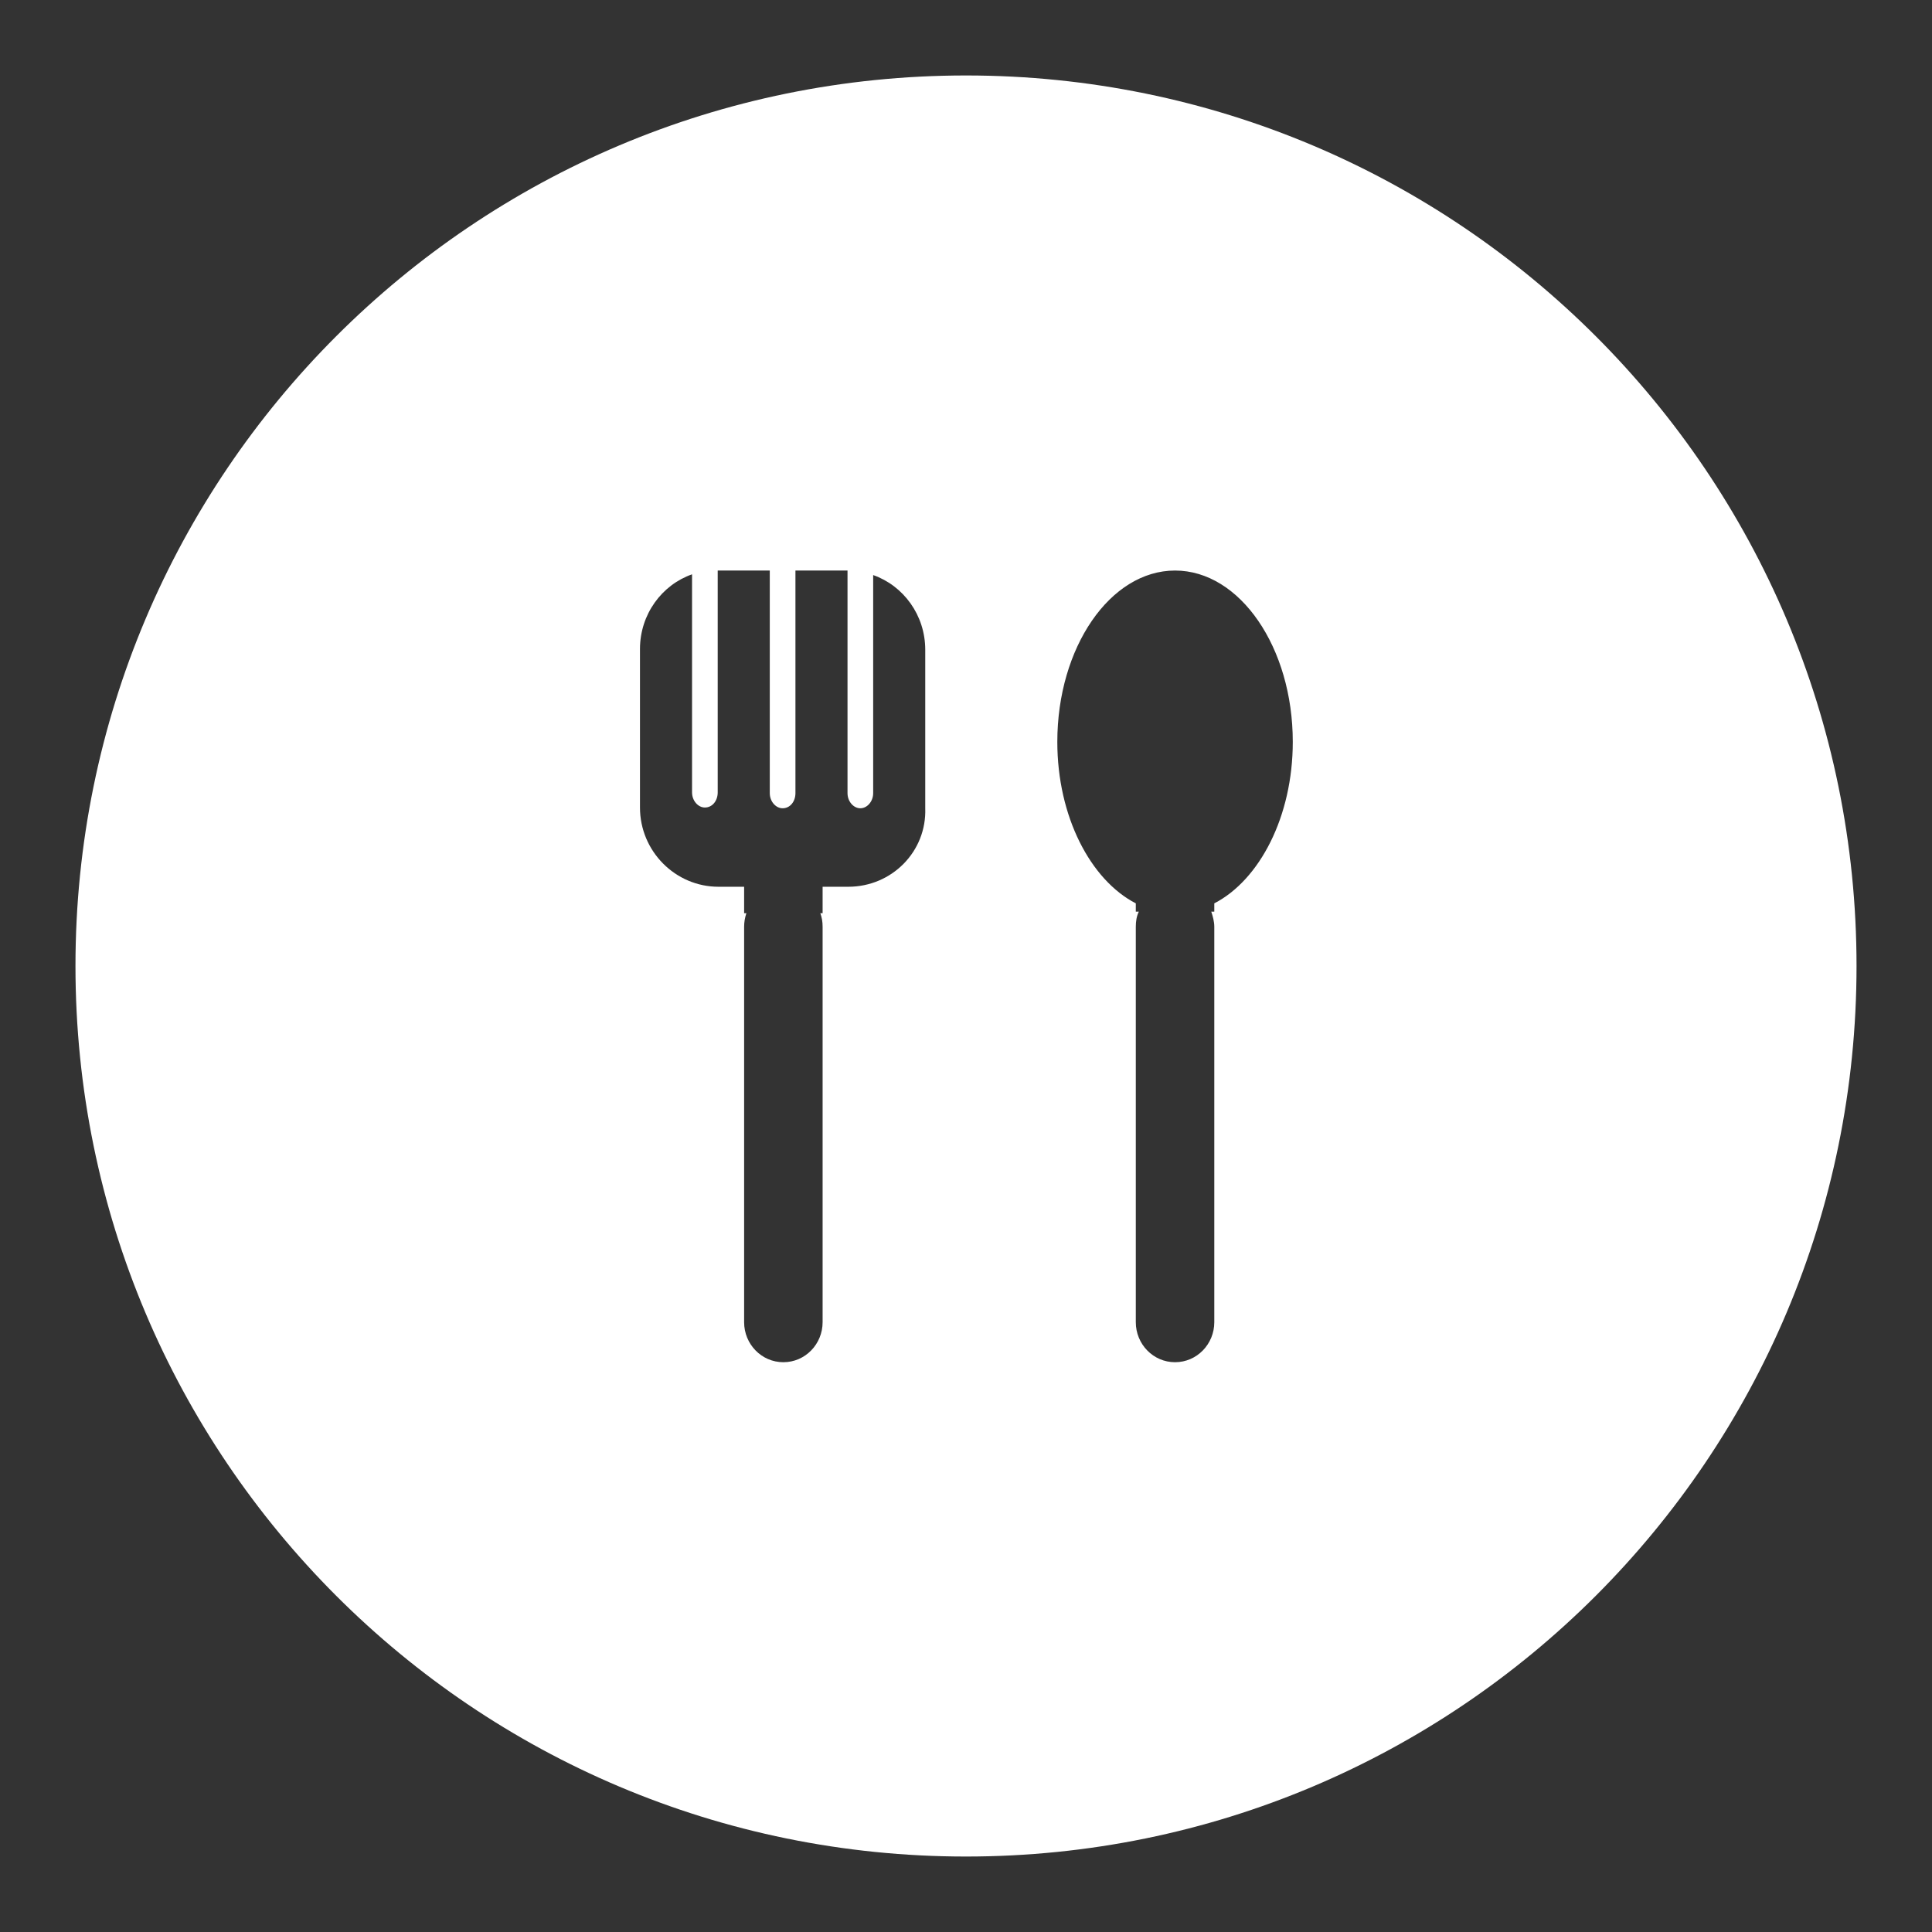 <?xml version="1.0" encoding="utf-8"?>
<!-- Svg Vector Icons : http://www.onlinewebfonts.com/icon -->
<!DOCTYPE svg PUBLIC "-//W3C//DTD SVG 1.1//EN" "http://www.w3.org/Graphics/SVG/1.1/DTD/svg11.dtd">
<svg version="1.1" xmlns="http://www.w3.org/2000/svg" xmlns:xlink="http://www.w3.org/1999/xlink" x="0px" y="0px" viewBox="0 0 256 256" enable-background="new 0 0 256 256" xml:space="preserve">
<rect x="0" y="0" width="256" height="256" fill="#333333" stroke="none"/>
<g><g><path fill="#ffffff" d="M128,10C62.8,10,10,62.8,10,128c0,65.2,52.8,118,118,118c65.2,0,118-52.8,118-118C246,62.8,193.2,10,128,10z M112.4,117.5H109v3.5h-0.3c0.2,0.6,0.3,1.1,0.3,1.8v52.4c0,2.9-2.3,5.3-5.2,5.3c-2.9,0-5.2-2.4-5.2-5.3v-52.4c0-0.6,0.1-1.2,0.3-1.8h-0.3v-3.5h-3.4c-5.7,0-10.4-4.7-10.4-10.5V86c0-4.6,2.9-8.5,6.9-9.9v28.9c0,1.1,0.8,2,1.7,2c1,0,1.7-0.9,1.7-2V75.6h6.9v29.5c0,1.1,0.8,2,1.7,2c1,0,1.7-0.9,1.7-2V75.6h6.9v29.5c0,1.1,0.8,2,1.7,2s1.7-0.9,1.7-2V76.2c4,1.4,6.9,5.3,6.9,9.9v21h0C122.8,112.8,118.2,117.5,112.4,117.5z M160.9,119.7v1.1h-0.4c0.2,0.6,0.4,1.3,0.4,2v52.4c0,2.9-2.3,5.3-5.2,5.3s-5.2-2.4-5.2-5.3v-52.4c0-0.7,0.1-1.4,0.4-2h-0.4v-1.1c-6-3.1-10.4-11.5-10.4-21.4c0-12.5,7-22.7,15.6-22.7c8.6,0,15.6,10.2,15.6,22.7C171.3,108.2,166.9,116.6,160.9,119.7z"/></g></g>
</svg>